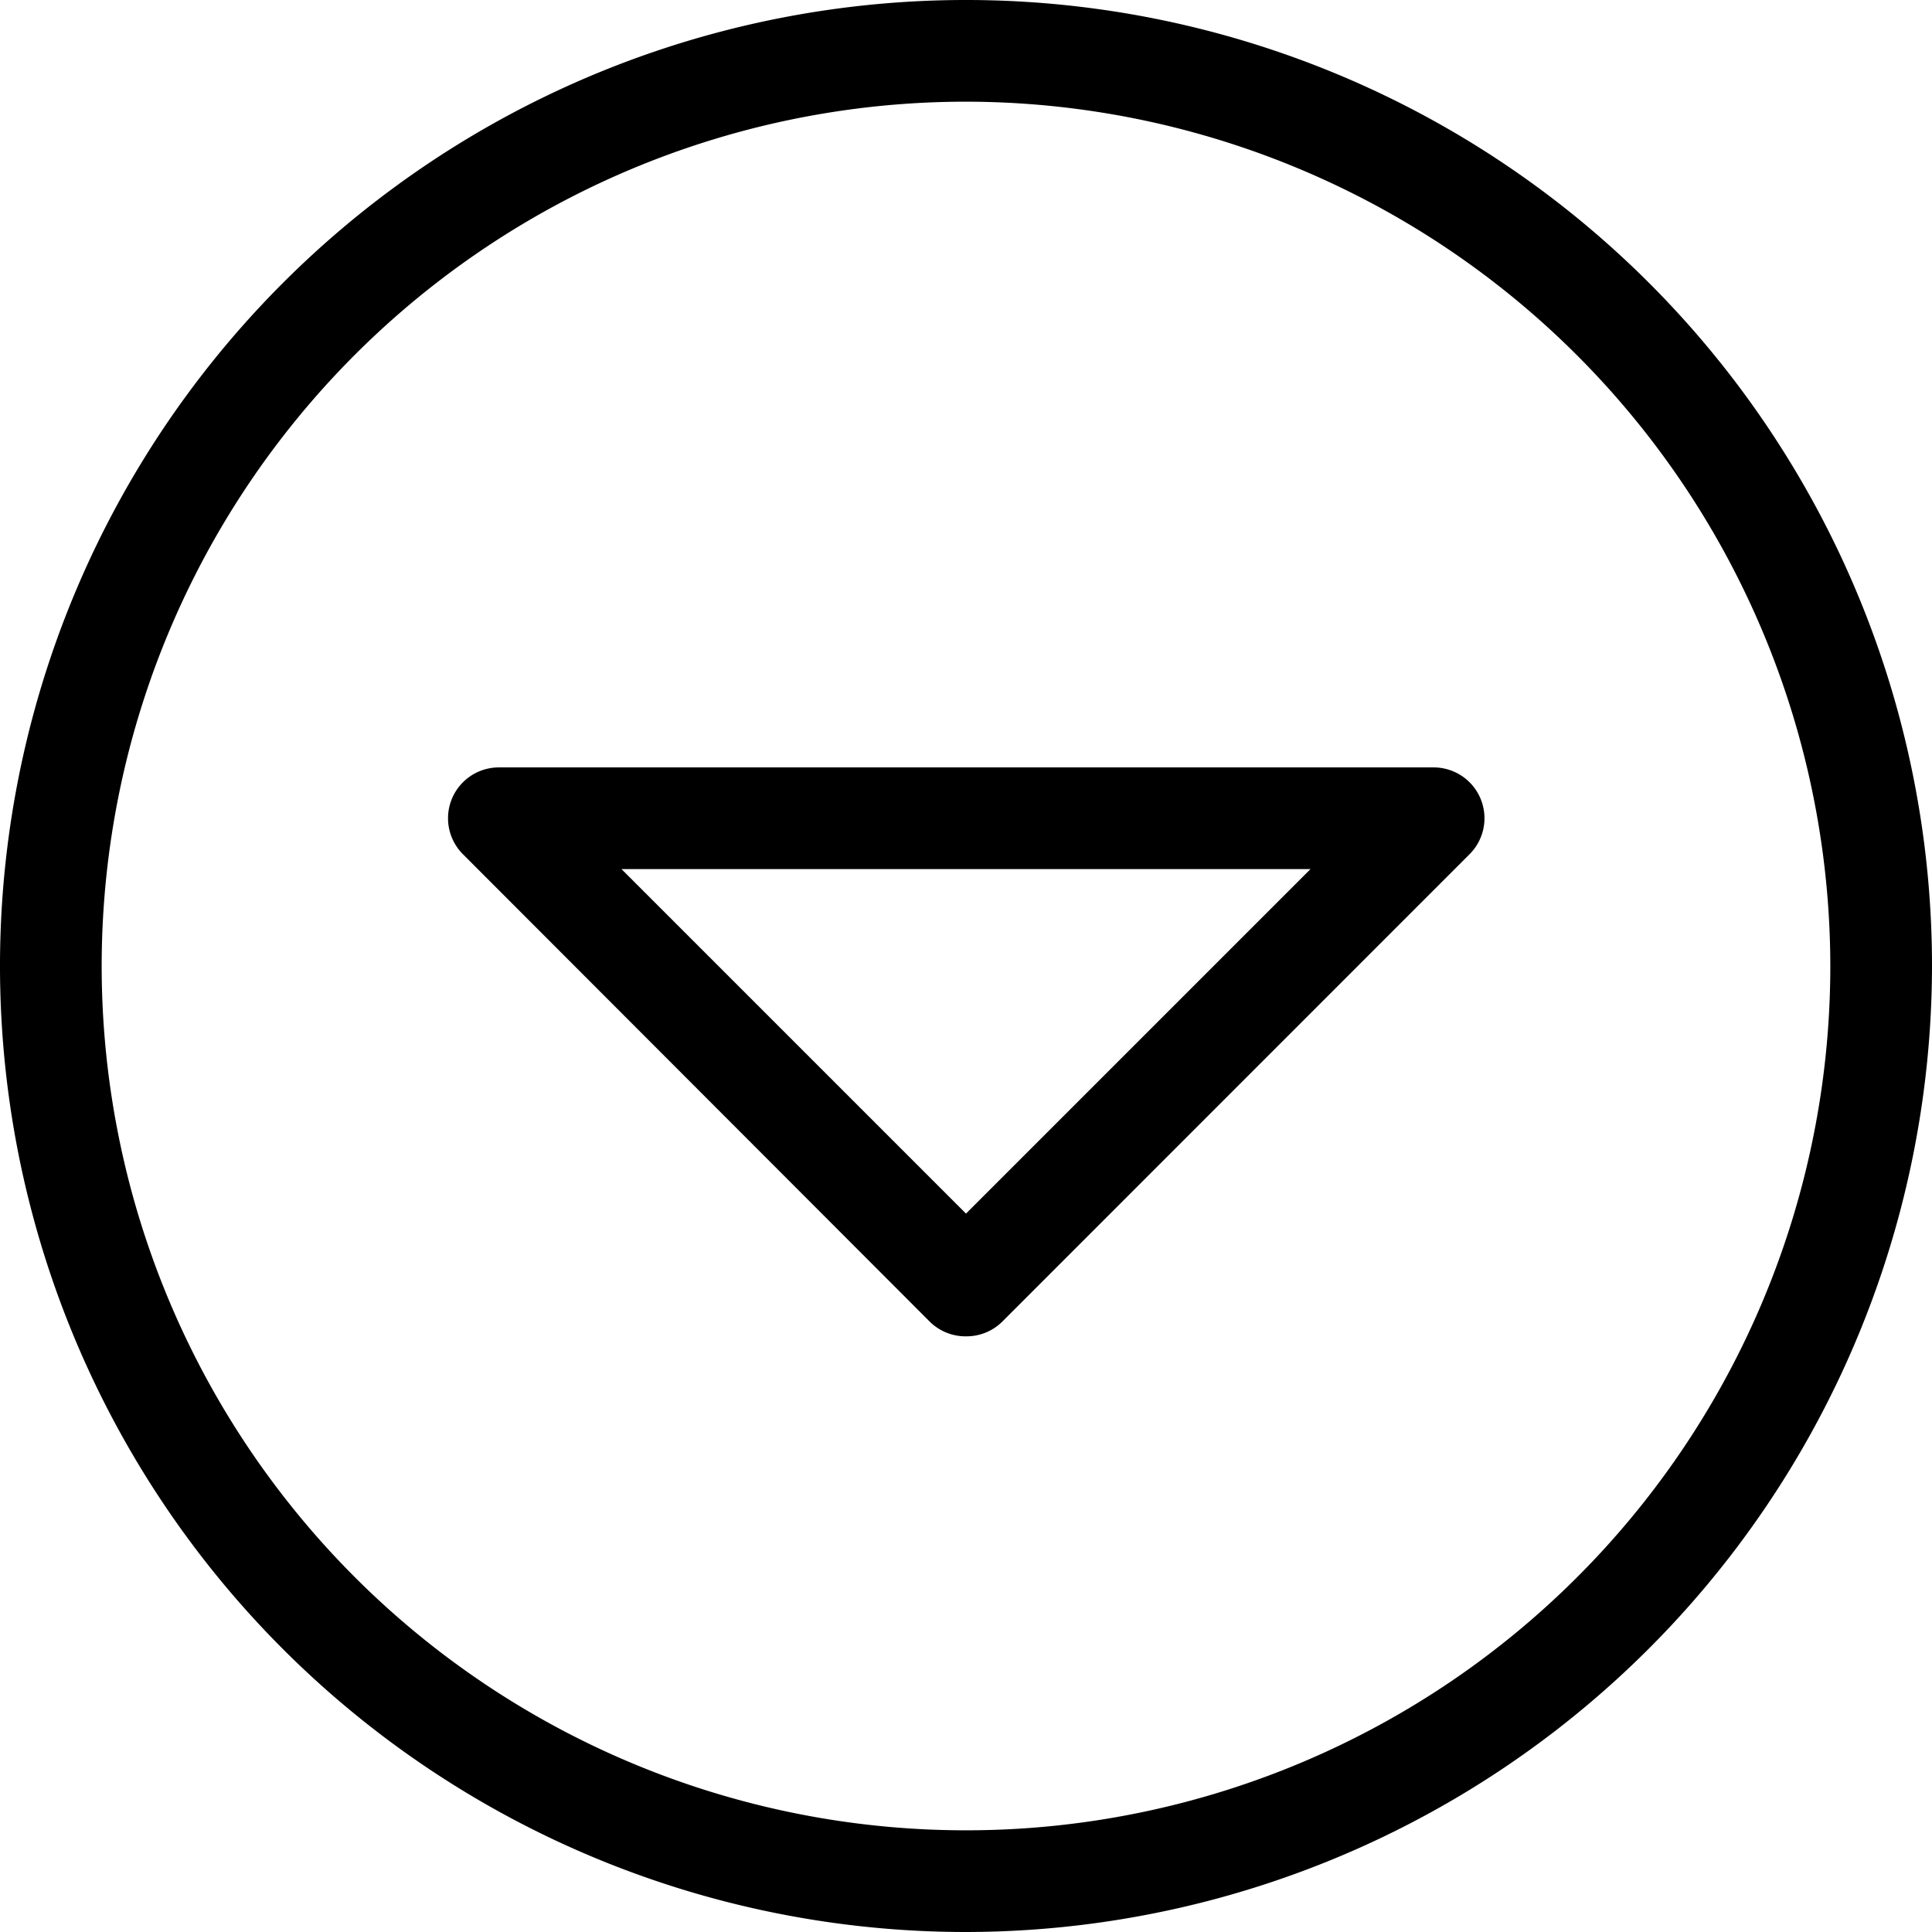 <?xml version="1.0" encoding="UTF-8"?><svg xmlns="http://www.w3.org/2000/svg" xmlns:xlink="http://www.w3.org/1999/xlink" height="19.0" preserveAspectRatio="xMidYMid meet" version="1.0" viewBox="0.0 0.0 19.0 19.0" width="19.0" zoomAndPan="magnify"><g data-name="Layer 2"><g data-name="Layer 1" id="change1_1"><path d="M9.5,19A9.5,9.5,0,1,1,19,9.5,9.511,9.511,0,0,1,9.5,19Zm0-18A8.5,8.5,0,1,0,18,9.5,8.51,8.51,0,0,0,9.5,1Zm0,12.142A.5.5,0,0,1,9.146,13L4.552,8.4a.5.5,0,0,1,.353-.853H14.1a.5.5,0,0,1,.353.853L9.854,13A.5.5,0,0,1,9.5,13.142ZM6.112,8.547,9.5,11.935l3.388-3.388Z" fill="inherit"/></g></g></svg>